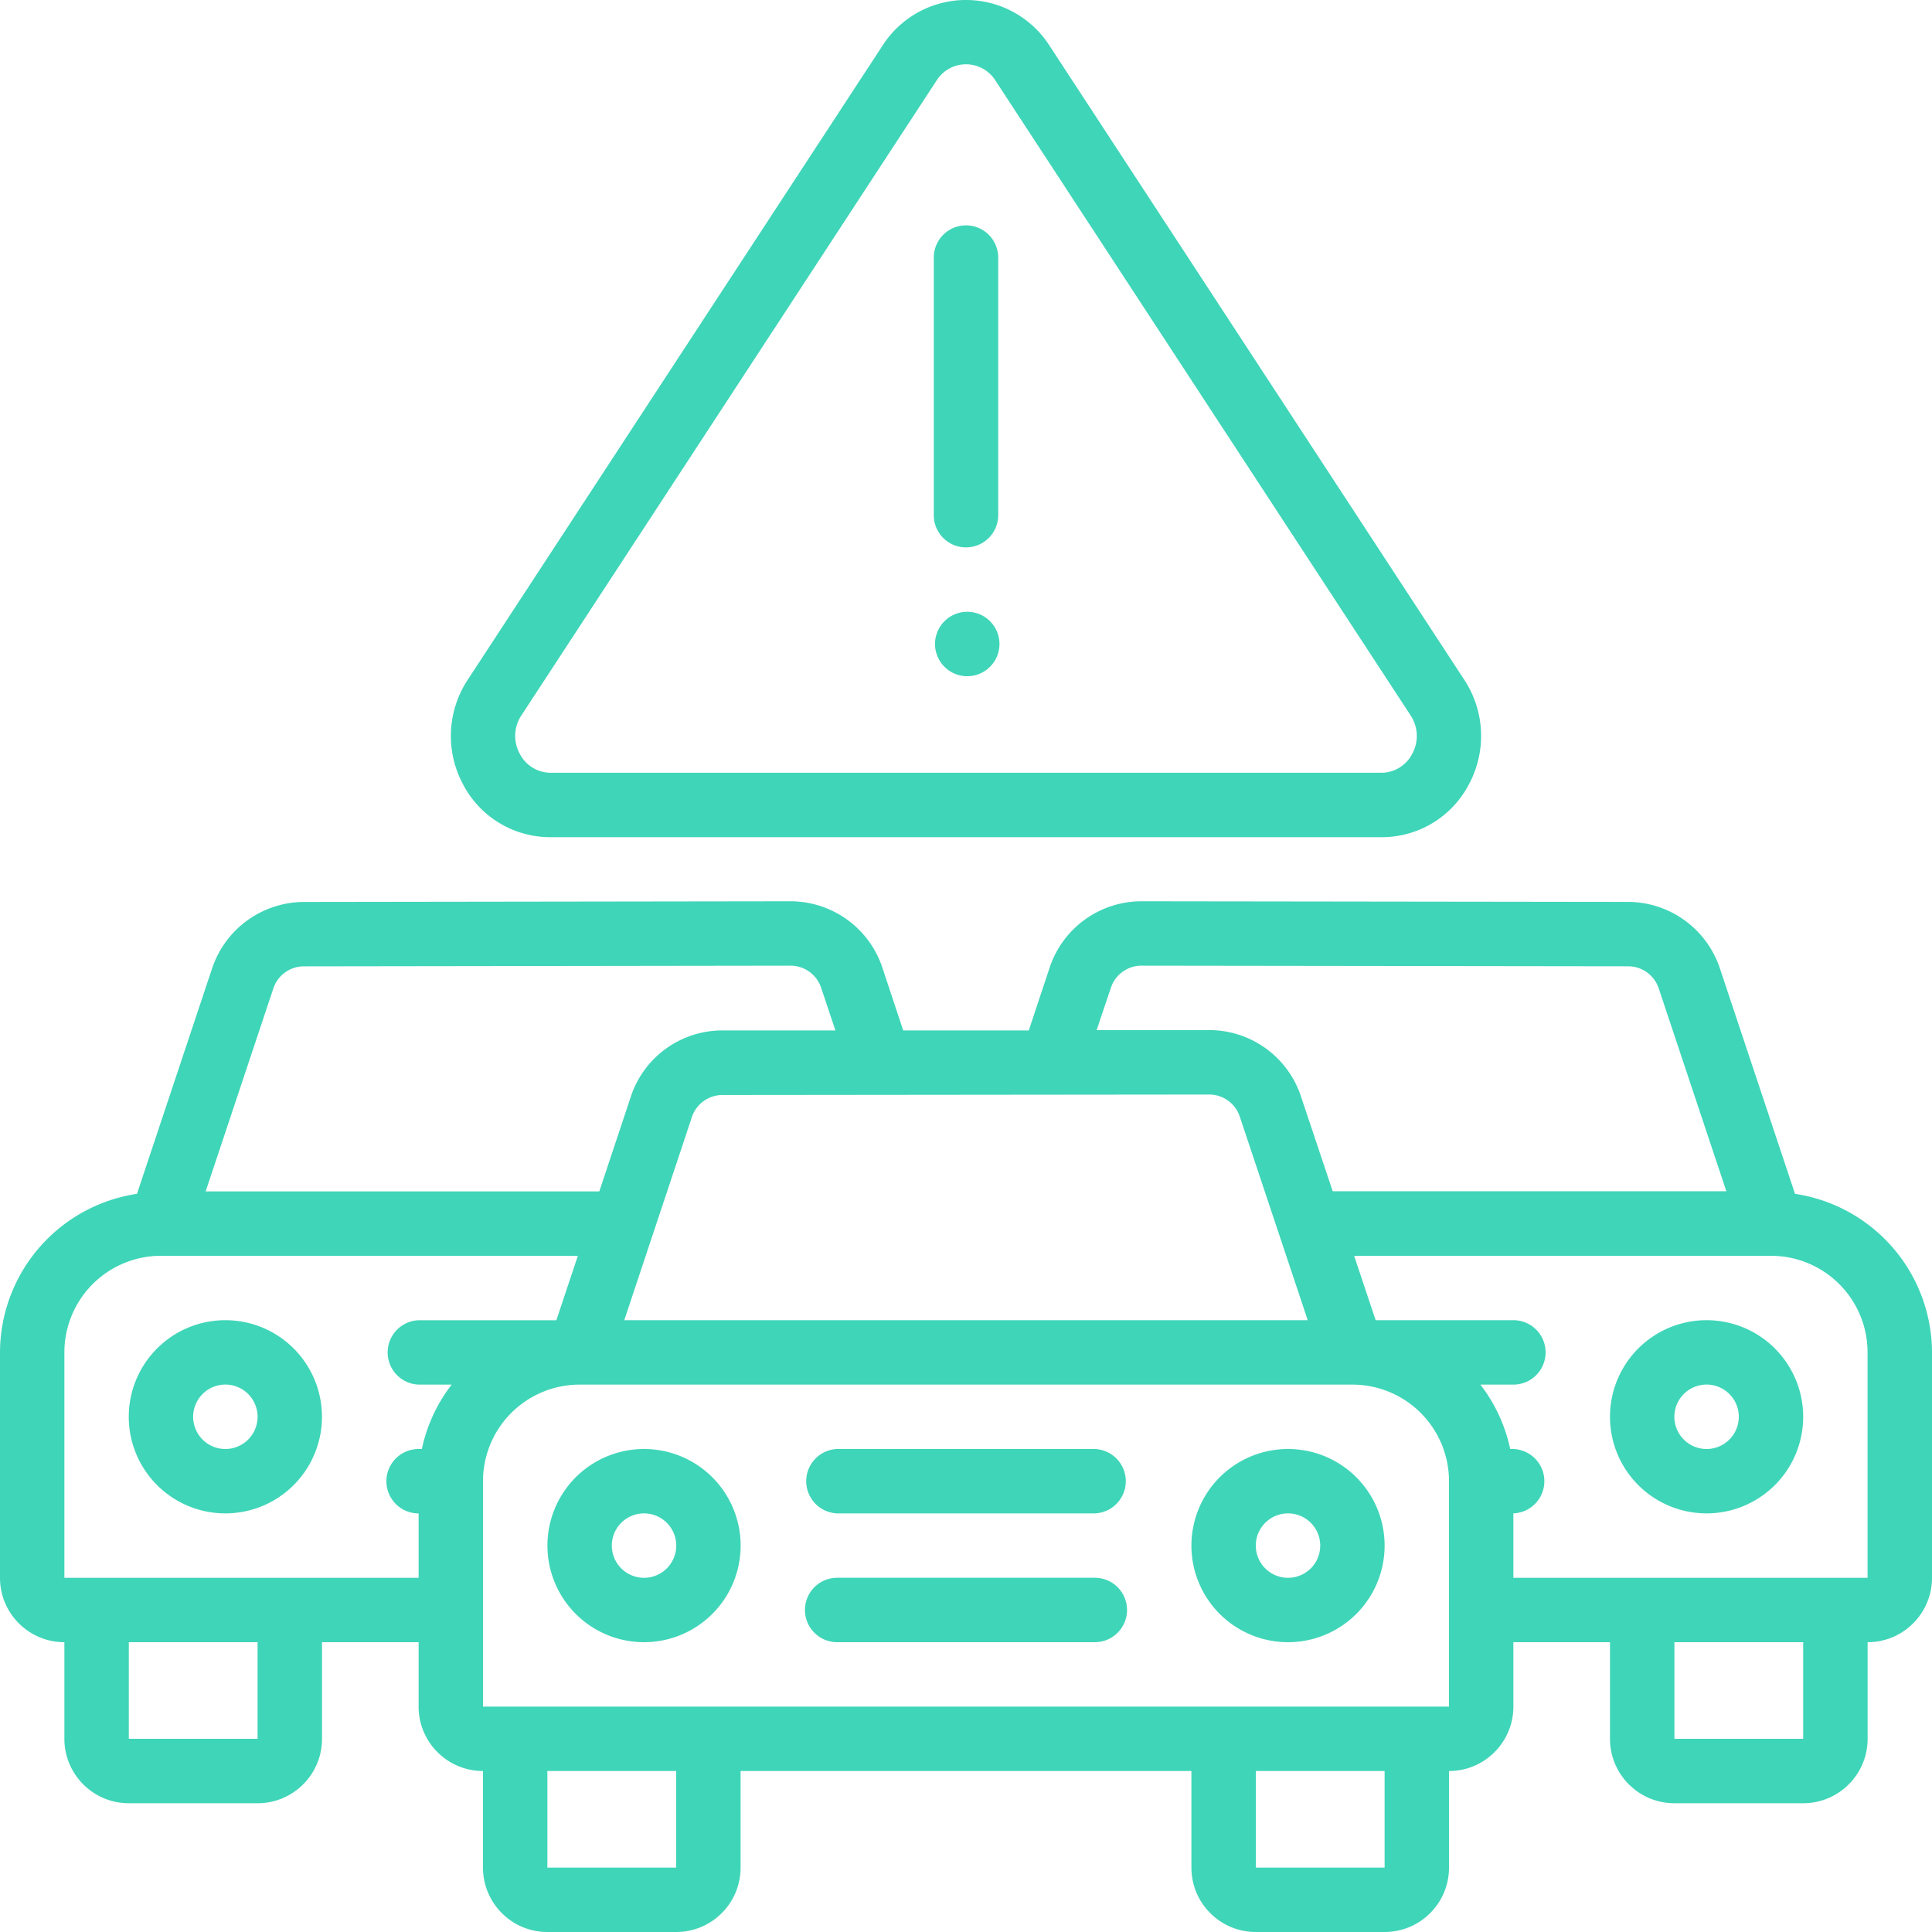 <svg xmlns="http://www.w3.org/2000/svg" width="40" height="40" viewBox="0 0 40 40" fill="none"><g clip-path="url(#a)" fill="#3FD5B8"><path d="M13.334 30a2 2 0 1 0 0 4 2 2 0 0 0 0-4Zm0 2.667a.667.667 0 1 1 0-1.334.667.667 0 0 1 0 1.334ZM26.667 30a2 2 0 1 0 0 4 2 2 0 0 0 0-4Zm0 2.667a.667.667 0 1 1 0-1.334.667.667 0 0 1 0 1.334Zm-4-2.667h-5.334a.667.667 0 0 0 0 1.333h5.334a.667.667 0 0 0 0-1.333Zm0 2.666h-5.334a.667.667 0 0 0 0 1.334h5.334a.667.667 0 1 0 0-1.334ZM4.666 27.333a2 2 0 1 0 0 4 2 2 0 0 0 0-4Zm0 2.667a.667.667 0 1 1 0-1.334.667.667 0 0 1 0 1.334Z"></path><path d="m37.164 24.717-1.557-4.672a2.01 2.01 0 0 0-1.885-1.372h-.021l-10.089-.013a2.005 2.005 0 0 0-1.879 1.369l-.433 1.305h-2.6l-.433-1.305a2.007 2.007 0 0 0-1.888-1.369l-10.071.014h-.022a2.012 2.012 0 0 0-1.892 1.368l-1.558 4.675A3.33 3.33 0 0 0 0 28v4.667C0 33.403.597 34 1.333 34v2c0 .736.597 1.334 1.334 1.334h2.666c.737 0 1.334-.598 1.334-1.334v-2h2v1.334c0 .736.597 1.333 1.333 1.333v2c0 .736.597 1.333 1.333 1.333H14c.736 0 1.333-.597 1.333-1.333v-2h9.334v2c0 .736.597 1.333 1.333 1.333h2.667c.736 0 1.333-.597 1.333-1.333v-2c.736 0 1.333-.597 1.333-1.334V34h2v2c0 .736.597 1.334 1.334 1.334h2.666c.737 0 1.334-.598 1.334-1.334v-2c.736 0 1.333-.597 1.333-1.333V28a3.33 3.33 0 0 0-2.836-3.283ZM23 20.45a.667.667 0 0 1 .62-.457l10.089.013h.006a.667.667 0 0 1 .627.457l1.4 4.2h-8.15l-.659-1.969a2 2 0 0 0-1.89-1.367h-2.338L23 20.45Zm4.075 6.883h-14.15l1.4-4.206a.667.667 0 0 1 .637-.456h.004l10.073-.01a.667.667 0 0 1 .629.456l1.407 4.216ZM5.66 20.462a.667.667 0 0 1 .633-.455h.008l10.071-.014a.67.67 0 0 1 .629.458l.295.883h-2.325a1.994 1.994 0 0 0-1.909 1.367l-.654 1.966h-8.15l1.402-4.205ZM5.333 36H2.667v-2h2.666v2ZM6 32.667H1.333V28a2 2 0 0 1 2-2h8.631l-.445 1.334H8.667a.667.667 0 0 0 0 1.333h.684A3.303 3.303 0 0 0 8.734 30h-.067a.667.667 0 1 0 0 1.334v1.333H6Zm8 6h-2.667v-2H14v2Zm14.667 0H26v-2h2.667v2Zm.666-3.334H10v-4.666a2 2 0 0 1 2-2h16a2 2 0 0 1 2 2v4.666h-.667Zm8 .667h-2.666v-2h2.666v2Zm1.334-3.333h-7.334v-1.334a.667.667 0 0 0 0-1.333h-.066a3.304 3.304 0 0 0-.617-1.333h.683a.667.667 0 1 0 0-1.334h-2.852L28.036 26h8.63a2 2 0 0 1 2 2v4.667Z"></path><path d="M35.333 27.333a2 2 0 1 0 0 4 2 2 0 0 0 0-4Zm0 2.667a.667.667 0 1 1 0-1.334.667.667 0 0 1 0 1.334ZM11.404 17.333h17.192c.76.005 1.46-.415 1.813-1.088a2.114 2.114 0 0 0-.089-2.165L21.724.938a2.053 2.053 0 0 0-3.448 0L9.68 14.08a2.114 2.114 0 0 0-.09 2.165 2.036 2.036 0 0 0 1.814 1.088Zm-.608-2.523 8.595-13.143a.72.72 0 0 1 1.218 0l8.595 13.143a.77.77 0 0 1 .033.8.72.72 0 0 1-.64.389H11.403a.72.72 0 0 1-.64-.389.772.772 0 0 1 .032-.8Z"></path><path d="M20 14a.667.667 0 1 0 0-1.333A.667.667 0 0 0 20 14Zm0-2.667a.667.667 0 0 0 .667-.667V5.333a.667.667 0 0 0-1.334 0v5.333c0 .369.299.667.667.667Z"></path></g><defs><clipPath id="a"><path fill="#fff" d="M0 0h40v40H0z"></path></clipPath></defs></svg>